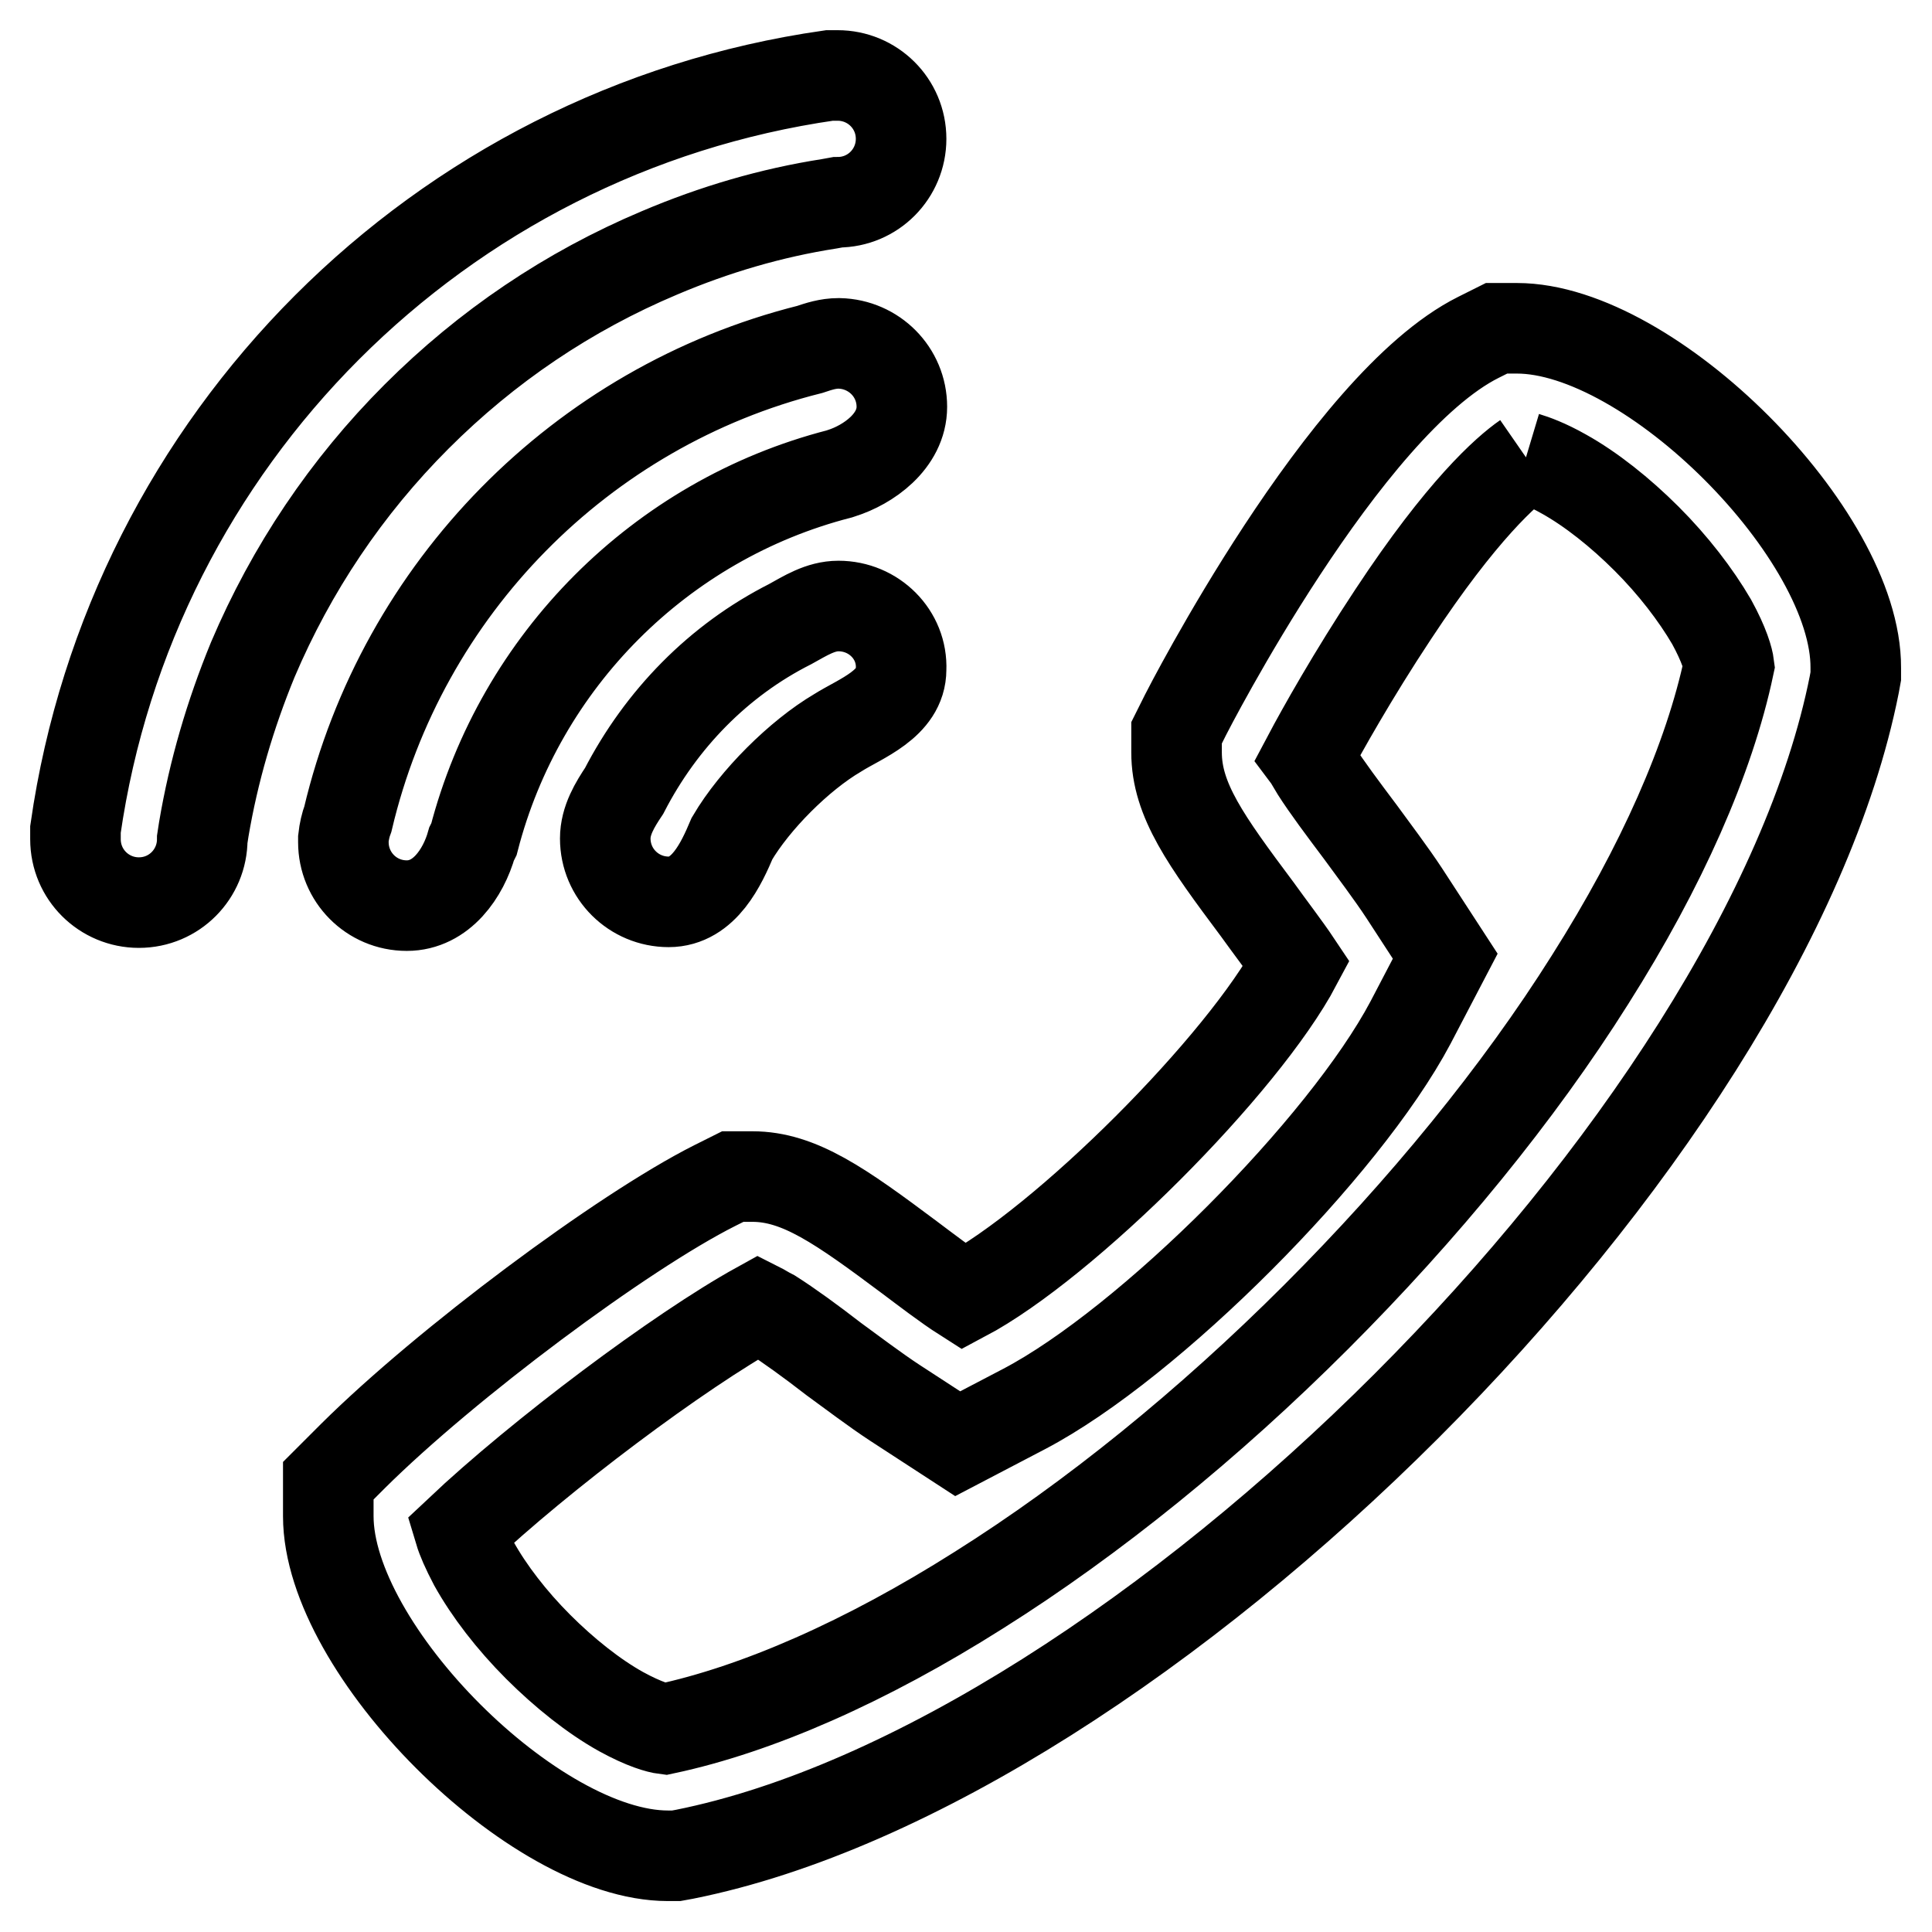 <?xml version="1.0" encoding="utf-8"?>
<!-- Svg Vector Icons : http://www.onlinewebfonts.com/icon -->
<!DOCTYPE svg PUBLIC "-//W3C//DTD SVG 1.1//EN" "http://www.w3.org/Graphics/SVG/1.1/DTD/svg11.dtd">
<svg version="1.1" xmlns="http://www.w3.org/2000/svg" xmlns:xlink="http://www.w3.org/1999/xlink" x="0px" y="0px" viewBox="0 0 256 256" enable-background="new 0 0 256 256" xml:space="preserve">
<g> <path stroke-width="12" fill-opacity="0" stroke="#000000"  d="M202.2,60.6c1,0.3,2.7,0.9,5,2.2c3.6,2,7.5,5.1,11,8.6c3.5,3.5,6.5,7.4,8.6,11c1.7,3.1,2.2,5,2.3,5.8 c-2.6,12.3-8.9,26.6-18.4,41.6c-9.5,15.1-22.1,30.5-36.3,44.7c-14.2,14.2-29.6,26.7-44.7,36.2c-15,9.5-29.4,15.8-41.6,18.4 c-0.8-0.1-2.7-0.6-5.8-2.3c-3.6-2-7.5-5.1-11-8.6c-3.5-3.5-6.5-7.4-8.5-11c-1-1.9-1.6-3.3-1.9-4.3c10.7-10.1,29.1-23.9,39.6-29.7 c0.4,0.2,1,0.6,1.8,1c2.2,1.4,5.1,3.5,8.2,5.9c2.2,1.6,5.5,4.1,8.1,5.8l8.3,5.4l8.8-4.6c16.6-8.7,42.4-34.6,51.2-51.2l4.6-8.8 l-5.4-8.3c-1.7-2.6-4.2-5.9-5.8-8.1l0,0c-2.4-3.2-4.5-6-5.9-8.2c-0.5-0.8-0.8-1.4-1.1-1.8c1.8-3.4,6-10.9,11.3-18.9 C193.7,67.6,199.6,62.4,202.2,60.6 M201,43.5h-2.7l-2.4,1.2c-17.8,8.9-38.6,49.6-38.8,50l-1.2,2.4v2.6c0,6.3,3.9,11.7,10.7,20.8 c1.5,2.1,3.8,5.1,5.2,7.2c-7.1,13.4-30.7,37-44.1,44.1c-2.2-1.4-5.2-3.7-7.2-5.2c-9.1-6.8-14.6-10.7-20.8-10.7h-2.6l-2.4,1.2 c-12.3,6.2-35.6,23.6-47.9,35.8l-3.3,3.3v4.7c0,17.7,27.3,45,45,45h1.1l1.1-0.2c60.4-12.1,143-94.6,155-155l0.2-1.1v-1.1 C246,70.8,218.7,43.5,201,43.5L201,43.5z M109.9,10C109.9,10,109.9,10,109.9,10C58.2,17.4,17.4,58.3,10,109.9v1.3 c0,4.7,3.8,8.4,8.4,8.4c4.7,0,8.4-3.8,8.4-8.4l0.2-1.3c1.3-7.7,3.5-15.2,6.5-22.5c5.1-12,12.4-22.9,21.7-32.2s20.1-16.6,32.2-21.7 c7.3-3.1,14.8-5.3,22.5-6.5l1.1-0.2c4.7,0,8.4-3.8,8.4-8.4c0-4.7-3.8-8.4-8.4-8.4L109.9,10L109.9,10z M62.5,111.8 c-1.1,3.9-4,8.2-8.6,8.2c-4.7,0-8.4-3.8-8.4-8.4c0-0.1,0-0.3,0-0.4h0c0,0,0,0,0-0.1c0.1-0.9,0.3-1.8,0.6-2.6 c7.2-30.5,30.9-54.6,61.2-62.2c1.2-0.4,2.4-0.8,3.8-0.8c0,0,0.1,0,0.1,0c0,0,0,0,0,0v0c4.6,0.1,8.3,3.8,8.3,8.4s-4.5,7.7-8,8.8 l-0.3,0.1c-23.7,6.1-42.3,24.8-48.4,48.4L62.5,111.8z M111.1,80.3c-2.4,0-4.4,1.3-6.4,2.4c-9.5,4.8-17.1,12.6-22,22.1 c-1.2,1.8-2.5,3.9-2.5,6.3c0,4.7,3.8,8.4,8.4,8.4c4.7,0,7-5.1,8.4-8.4c3-5.1,8.9-11,14-14c3-1.9,8.4-3.8,8.4-8.4 C119.6,84.1,115.8,80.3,111.1,80.3z"/></g>
</svg>